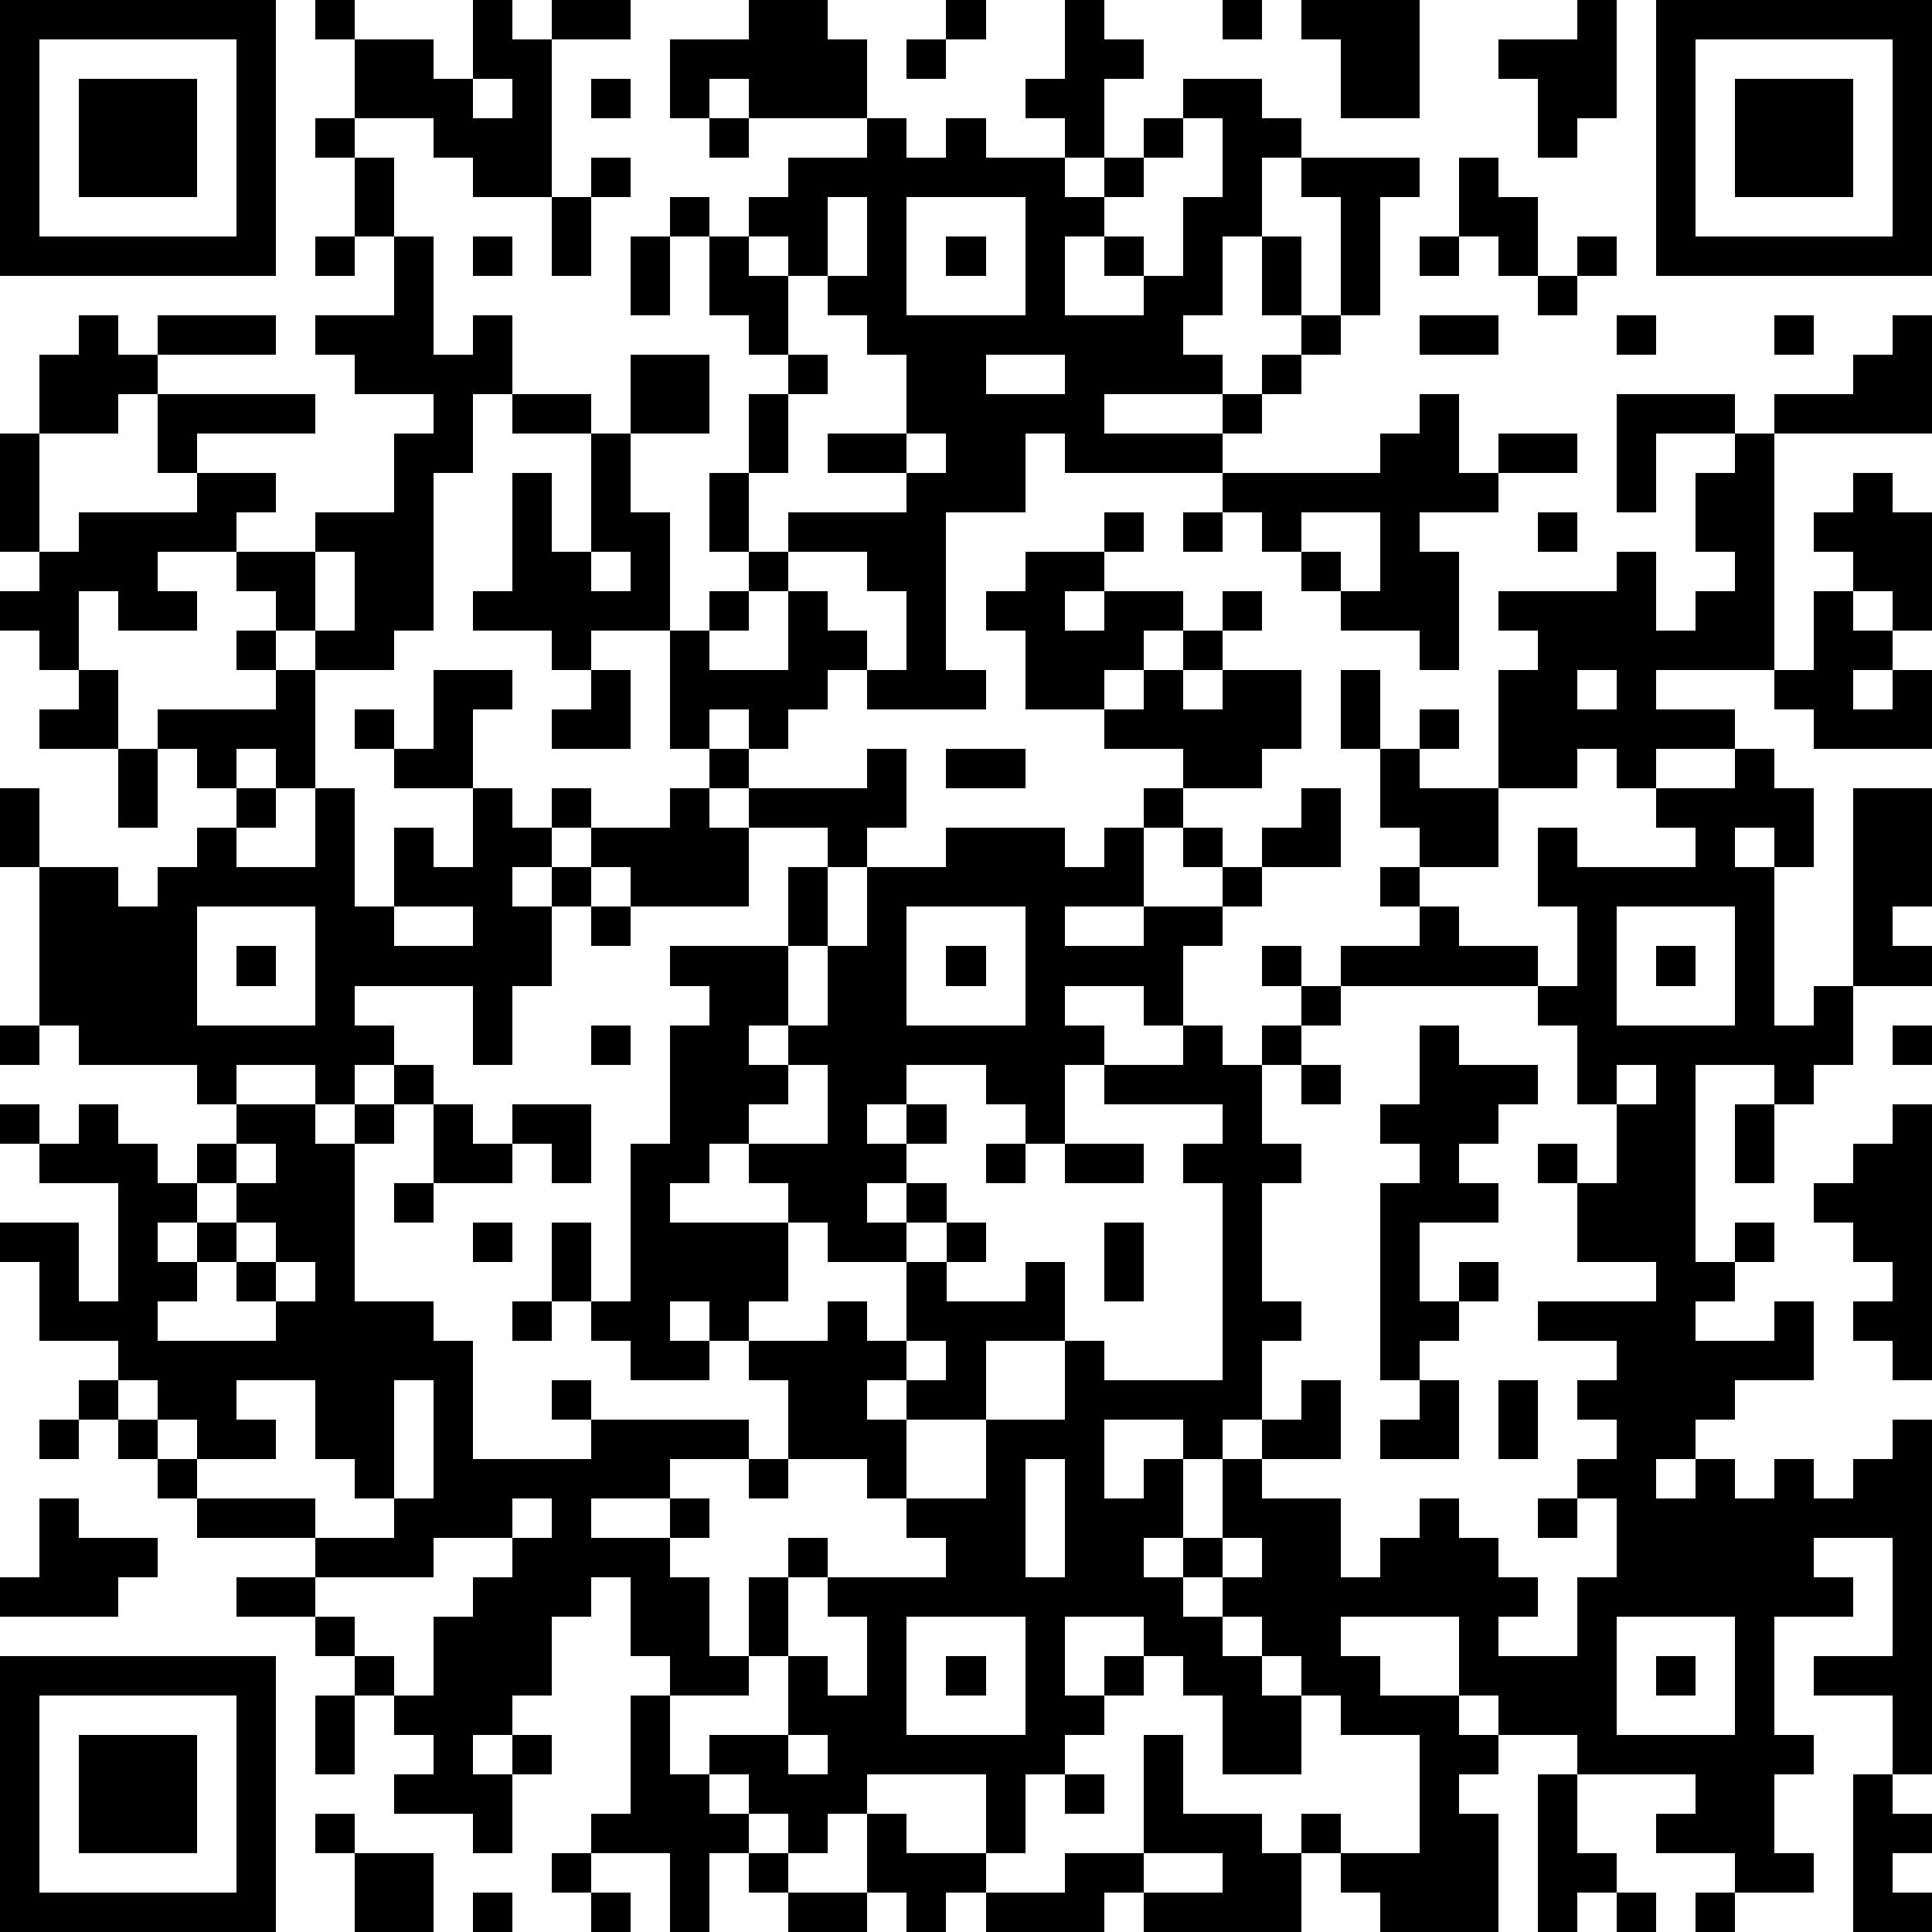 <?xml version="1.0" standalone="yes"?><svg version="1.1" xmlns="http://www.w3.org/2000/svg" xmlns:xlink="http://www.w3.org/1999/xlink" xmlns:ev="http://www.w3.org/2001/xml-events" width="196" height="196" shape-rendering="crispEdges"><path d="M0 0h7v7h-7zM8 0h1v1h-1zM12 0h1v1h1v-1h2v1h-2v4h-2v-1h-1v-1h-2v-2h2v1h1zM19 0h2v1h1v2h-3v-1h-1v1h-1v-2h2zM24 0h1v1h-1zM27 0h1v1h1v1h-1v2h-1v-1h-1v-1h1zM31 0h1v1h-1zM33 0h3v3h-2v-2h-1zM40 0h1v3h-1v1h-1v-2h-1v-1h2zM42 0h7v7h-7zM1 1v5h5v-5zM23 1h1v1h-1zM43 1v5h5v-5zM2 2h3v3h-3zM12 2v1h1v-1zM15 2h1v1h-1zM30 2h2v1h1v1h-1v2h-1v2h-1v1h1v1h-3v1h3v-1h1v-1h1v-1h-1v-2h1v2h1v-3h-1v-1h3v1h-1v3h-1v1h-1v1h-1v1h-1v1h-4v-1h-1v2h-2v4h1v1h-3v-1h-1v1h-1v1h-1v-1h-1v1h-1v-3h-2v1h-1v-1h-2v-1h1v-3h1v2h1v-3h-2v-1h-1v2h-1v4h-1v1h-2v-1h-1v-1h-1v-1h-2v1h1v1h-2v-1h-1v2h-1v-1h-1v-1h1v-1h-1v-3h1v-2h1v-1h1v1h1v-1h3v1h-3v1h-1v1h-2v3h1v-1h3v-1h-1v-2h4v1h-3v1h2v1h-1v1h2v-1h2v-2h1v-1h-2v-1h-1v-1h2v-2h-1v-2h-1v-1h1v1h1v2h1v3h1v-1h1v2h2v1h1v-2h2v2h-2v2h1v3h1v-1h1v-1h-1v-2h1v-2h1v-1h-1v-1h-1v-2h-1v-1h1v1h1v-1h1v-1h2v-1h1v1h1v-1h1v1h2v1h1v-1h1v-1h1zM44 2h3v3h-3zM18 3h1v1h-1zM30 3v1h-1v1h-1v1h-1v2h2v-1h-1v-1h1v1h1v-2h1v-2zM15 4h1v1h-1zM37 4h1v1h1v2h-1v-1h-1zM14 5h1v2h-1zM21 5v2h-1v-1h-1v1h1v2h1v1h-1v2h-1v2h1v-1h3v-1h-2v-1h2v-2h-1v-1h-1v-1h1v-2zM23 5v3h3v-3zM8 6h1v1h-1zM12 6h1v1h-1zM16 6h1v2h-1zM24 6h1v1h-1zM36 6h1v1h-1zM40 6h1v1h-1zM39 7h1v1h-1zM36 8h2v1h-2zM41 8h1v1h-1zM45 8h1v1h-1zM48 8h1v3h-4v-1h2v-1h1zM25 9v1h2v-1zM36 10h1v2h1v-1h2v1h-2v1h-2v1h1v3h-1v-1h-2v-1h-1v-1h-1v-1h-1v-1h4v-1h1zM41 10h3v1h-2v2h-1zM23 11v1h1v-1zM44 11h1v6h-3v1h2v1h-2v1h-1v-1h-1v1h-2v-3h1v-1h-1v-1h3v-1h1v2h1v-1h1v-1h-1v-2h1zM47 12h1v1h1v3h-1v-1h-1v-1h-1v-1h1zM28 13h1v1h-1zM30 13h1v1h-1zM33 13v1h1v1h1v-2zM39 13h1v1h-1zM8 14v2h1v-2zM15 14v1h1v-1zM20 14v1h-1v1h-1v1h2v-2h1v1h1v1h1v-2h-1v-1zM26 14h2v1h-1v1h1v-1h2v1h-1v1h-1v1h-2v-2h-1v-1h1zM31 15h1v1h-1zM46 15h1v1h1v1h-1v1h1v-1h1v2h-3v-1h-1v-1h1zM6 16h1v1h-1zM30 16h1v1h-1zM2 17h1v2h-2v-1h1zM7 17h1v3h-1v-1h-1v1h-1v-1h-1v-1h3zM11 17h2v1h-1v2h-2v-1h-1v-1h1v1h1zM15 17h1v2h-2v-1h1zM29 17h1v1h1v-1h2v2h-1v1h-2v-1h-2v-1h1zM34 17h1v2h-1zM40 17v1h1v-1zM36 18h1v1h-1zM3 19h1v2h-1zM18 19h1v1h-1zM22 19h1v2h-1v1h-1v-1h-2v-1h3zM24 19h2v1h-2zM35 19h1v1h2v2h-2v-1h-1zM44 19h1v1h1v2h-1v-1h-1v1h1v4h1v-1h1v-5h2v3h-1v1h1v1h-2v2h-1v1h-1v-1h-2v5h1v-1h1v1h-1v1h-1v1h2v-1h1v2h-2v1h-1v1h-1v1h1v-1h1v1h1v-1h1v1h1v-1h1v-1h1v9h-1v-2h-2v-1h2v-3h-2v1h1v1h-2v3h1v1h-1v2h1v1h-2v-1h-2v-1h1v-1h-3v-1h-2v-1h-1v-2h-3v1h1v1h2v1h1v1h-1v1h1v3h-3v-1h-1v-1h-1v-1h1v1h2v-3h-2v-1h-1v-1h-1v-1h-1v-1h-1v-1h-1v1h1v1h1v1h1v1h1v2h-2v-2h-1v-1h-1v-1h-2v2h1v-1h1v1h-1v1h-1v1h-1v2h-1v-2h-3v1h-1v1h-1v-1h-1v-1h-1v-1h2v-2h-1v-2h1v-1h1v1h-1v2h1v1h1v-2h-1v-1h3v-1h-1v-1h-1v-1h-2v-2h-1v-1h-1v-1h-1v1h1v1h-2v-1h-1v-1h-1v-2h1v2h1v-4h1v-3h1v-1h-1v-1h3v-2h1v2h-1v2h-1v1h1v-1h1v-2h1v-2h2v-1h3v1h1v-1h1v-1h1v1h-1v2h-2v1h2v-1h2v-1h-1v-1h1v1h1v-1h1v-1h1v2h-2v1h-1v1h-1v2h-1v-1h-2v1h1v1h-1v2h-1v-1h-1v-1h-2v1h-1v1h1v-1h1v1h-1v1h-1v1h1v-1h1v1h-1v1h-2v-1h-1v-1h-1v-1h-1v1h-1v1h3v2h-1v1h2v-1h1v1h1v-2h1v-1h1v1h-1v1h2v-1h1v2h-2v2h-2v-1h-1v1h1v2h2v-2h2v-2h1v1h3v-5h-1v-1h1v-1h-3v-1h2v-1h1v1h1v-1h1v-1h-1v-1h1v1h1v-1h2v-1h-1v-1h1v1h1v1h2v1h-5v1h-1v1h-1v2h1v1h-1v3h1v1h-1v2h-1v1h-1v-1h-2v2h1v-1h1v2h1v-2h1v-1h1v-1h1v2h-2v1h2v2h1v-1h1v-1h1v1h1v1h1v1h-1v1h2v-2h1v-2h-1v-1h1v-1h-1v-1h1v-1h-2v-1h3v-1h-2v-2h-1v-1h1v1h1v-2h-1v-2h-1v-1h1v-2h-1v-2h1v1h3v-1h-1v-1h2zM0 20h1v2h-1zM6 20h1v1h-1zM8 20h1v3h1v-2h1v1h1v-2h1v1h1v-1h1v1h-1v1h-1v1h1v-1h1v-1h2v-1h1v1h1v2h-3v-1h-1v1h-1v2h-1v2h-1v-2h-3v1h1v1h-1v1h-1v-1h-2v1h-1v-1h-3v-1h-1v-4h2v1h1v-1h1v-1h1v1h2zM5 23v3h3v-3zM10 23v1h2v-1zM15 23h1v1h-1zM23 23v3h3v-3zM41 23v3h3v-3zM6 24h1v1h-1zM24 24h1v1h-1zM42 24h1v1h-1zM0 26h1v1h-1zM15 26h1v1h-1zM36 26h1v1h2v1h-1v1h-1v1h1v1h-2v2h1v-1h1v1h-1v1h-1v1h-1v-5h1v-1h-1v-1h1zM48 26h1v1h-1zM10 27h1v1h-1zM20 27v1h-1v1h2v-2zM33 27h1v1h-1zM41 27v1h1v-1zM0 28h1v1h-1zM2 28h1v1h1v1h1v-1h1v-1h2v1h1v-1h1v1h-1v4h2v1h1v3h3v-1h-1v-1h1v1h4v1h-2v1h-2v1h2v-1h1v1h-1v1h1v2h1v1h-2v-1h-1v-2h-1v1h-1v2h-1v1h-1v1h1v-1h1v1h-1v2h-1v-1h-2v-1h1v-1h-1v-1h-1v-1h-1v-1h-2v-1h2v-1h-3v-1h-1v-1h-1v-1h-1v-1h1v-1h-2v-2h-1v-1h2v2h1v-3h-2v-1h1zM11 28h1v1h1v-1h2v2h-1v-1h-1v1h-2zM44 28h1v2h-1zM48 28h1v7h-1v-1h-1v-1h1v-1h-1v-1h-1v-1h1v-1h1zM6 29v1h-1v1h-1v1h1v-1h1v-1h1v-1zM25 29h1v1h-1zM27 29h2v1h-2zM10 30h1v1h-1zM6 31v1h-1v1h-1v1h3v-1h-1v-1h1v-1zM12 31h1v1h-1zM28 31h1v2h-1zM7 32v1h1v-1zM13 33h1v1h-1zM23 34v1h1v-1zM3 35v1h1v-1zM6 35v1h1v1h-2v-1h-1v1h1v1h3v1h2v-1h-1v-1h-1v-2zM10 35v3h1v-3zM36 35h1v2h-2v-1h1zM38 35h1v2h-1zM1 36h1v1h-1zM19 37h1v1h-1zM26 37v3h1v-3zM1 38h1v1h2v1h-1v1h-3v-1h1zM13 38v1h-2v1h-3v1h1v1h1v1h1v-2h1v-1h1v-1h1v-1zM39 38h1v1h-1zM31 39v1h1v-1zM23 41v3h3v-3zM41 41v3h3v-3zM0 42h7v7h-7zM24 42h1v1h-1zM42 42h1v1h-1zM1 43v5h5v-5zM8 43h1v2h-1zM16 43h1v2h1v1h1v1h-1v2h-1v-2h-2v-1h1zM2 44h3v3h-3zM20 44v1h1v-1zM29 44h1v2h2v1h1v2h-4v-1h-1v1h-3v-1h-1v1h-1v-1h-1v-2h1v1h2v1h2v-1h2zM27 45h1v1h-1zM39 45h1v2h1v1h-1v1h-1zM47 45h1v1h1v1h-1v1h1v1h-2zM8 46h1v1h-1zM9 47h2v2h-2zM14 47h1v1h-1zM19 47h1v1h-1zM29 47v1h2v-1zM12 48h1v1h-1zM15 48h1v1h-1zM20 48h2v1h-2zM41 48h1v1h-1zM43 48h1v1h-1z" style="fill:#000" transform="translate(0,0) scale(4)"/></svg>